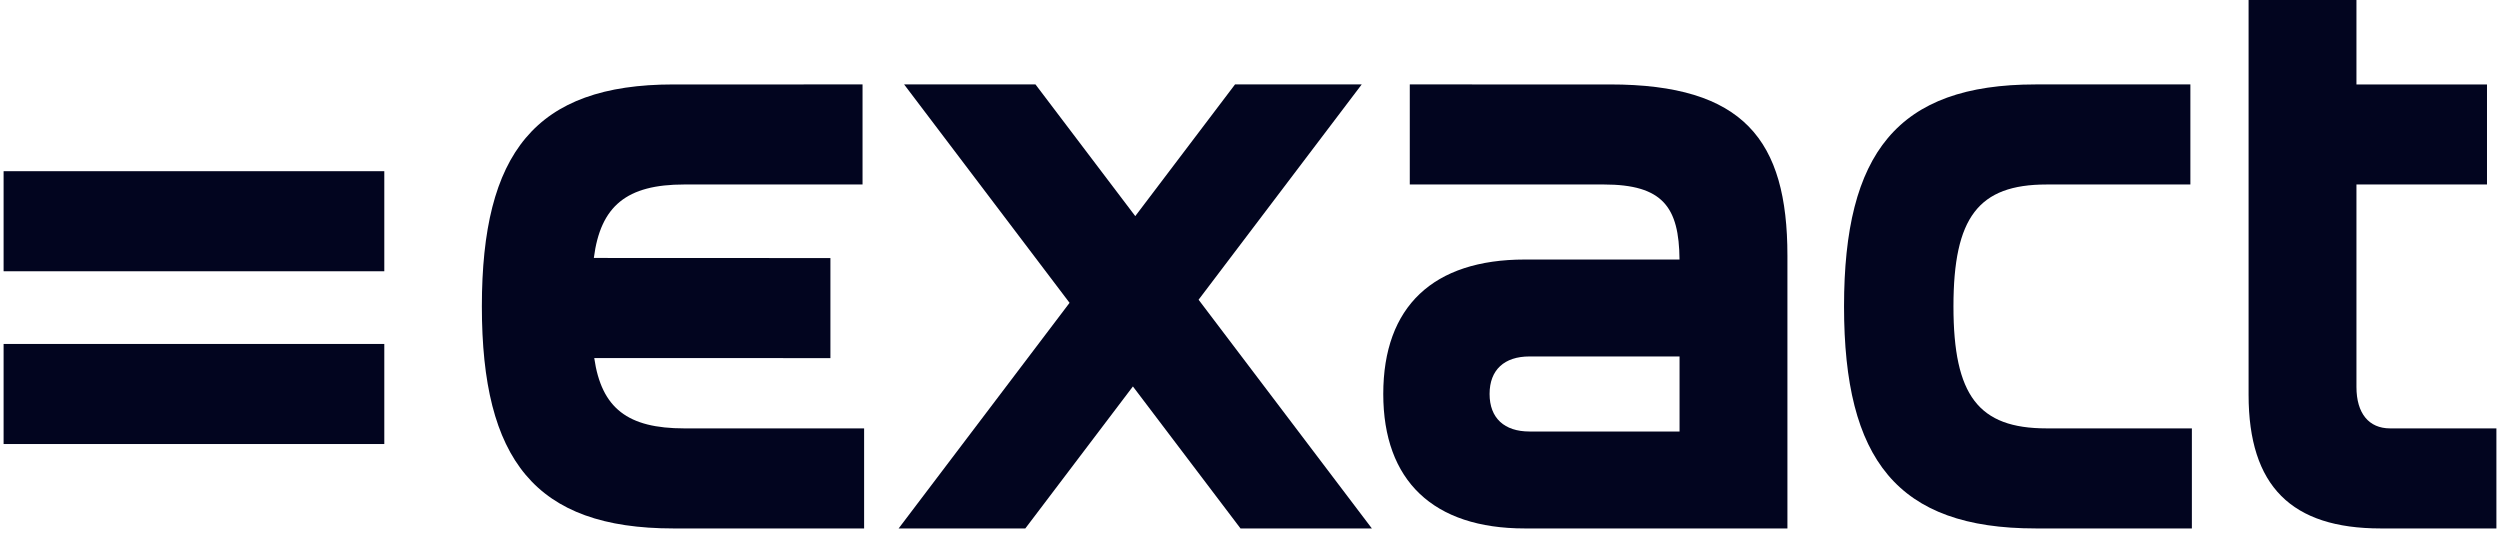<svg width="228" height="49" viewBox="0 0 228 49" fill="none" xmlns="http://www.w3.org/2000/svg">
<g id="Group 1147">
<rect id="Rectangle 434" x="0.328" y="15.613" width="34.72" height="9.126" fill="#02051F"/>
<rect id="Rectangle 435" x="0.328" y="31.369" width="34.72" height="9.126" fill="#02051F"/>
<g id="Group 1145">
<g id="Group 1144">
<path id="Path 46213" d="M146.83 7.701L128.572 7.7V16.825L146.258 16.825C151.667 16.825 153.13 18.902 153.172 23.669H139.058C130.717 23.669 126.154 27.947 126.154 35.93C126.154 43.846 130.717 48.194 139.058 48.194L163.013 48.194V23.315C163.013 12.761 159.02 7.701 146.83 7.701ZM153.175 39.353H139.487C137.205 39.353 135.85 38.141 135.85 35.93C135.85 33.721 137.205 32.509 139.487 32.509H153.175V39.353Z" fill="#02051F"/>
<path id="Path 46214" d="M186.641 39.068C180.438 39.068 178.155 36.074 178.155 27.947C178.155 19.821 180.438 16.826 186.641 16.826L199.763 16.825V7.7H185.642C173.025 7.7 168.176 13.974 168.176 27.947C168.176 41.92 173.025 48.193 185.642 48.193H199.899V39.069L186.641 39.068Z" fill="#02051F"/>
<path id="Path 46215" d="M62.409 39.069C57.254 39.069 54.858 37.243 54.195 32.654L75.734 32.66V23.535L54.158 23.526C54.767 18.772 57.156 16.825 62.409 16.825H78.664V7.7L61.411 7.701C48.792 7.701 43.946 13.973 43.946 27.947C43.946 41.919 48.792 48.194 61.411 48.194L78.807 48.194V39.069H62.409Z" fill="#02051F"/>
<path id="Path 46216" d="M217.975 39.069C216.051 39.069 214.908 37.715 214.908 35.291V16.825H226.814V7.701H214.908V0H205.071V36.003C205.071 44.345 208.993 48.194 217.119 48.194L227.672 48.194V39.069H217.975Z" fill="#02051F"/>
<path id="Path 46217" d="M109.311 27.335L124.188 7.7H112.634L103.536 19.71L94.436 7.7H82.455L97.544 27.618L81.955 48.194L93.509 48.193L103.321 35.243L113.134 48.193H125.114L109.311 27.335Z" fill="#02051F"/>
</g>
</g>
</g>
</svg>
